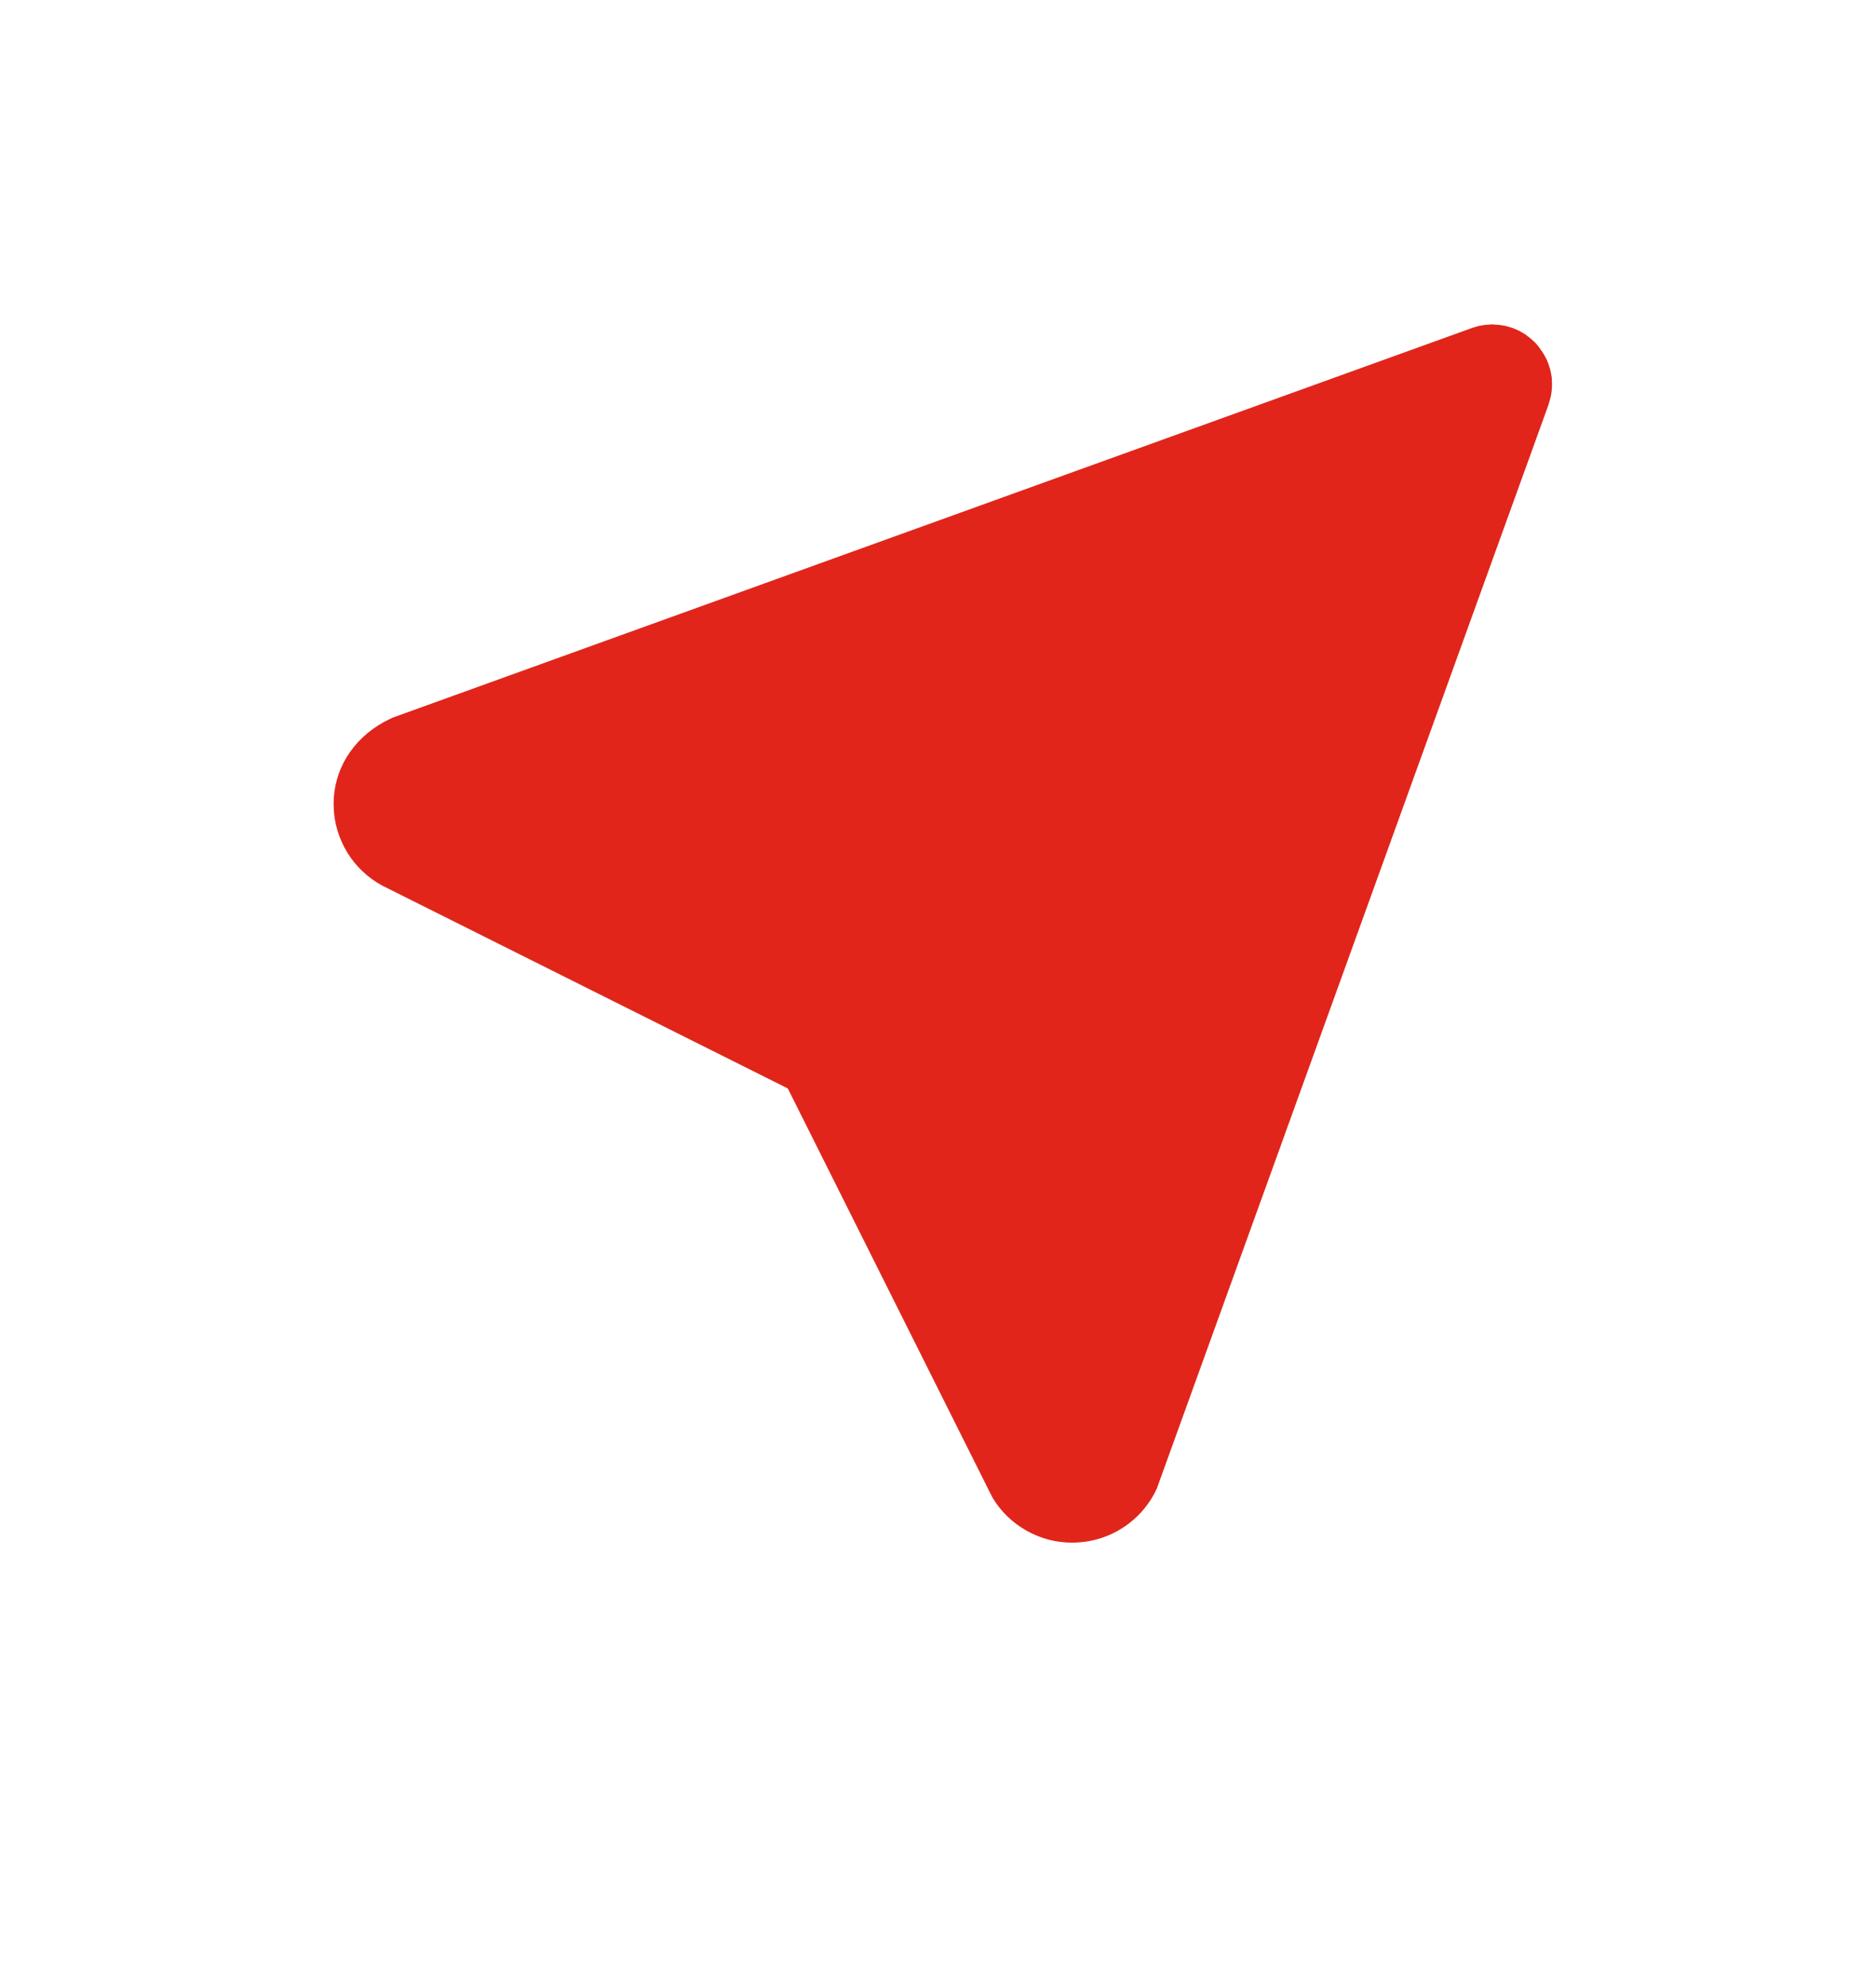 <svg width="17" height="18" viewBox="0 0 17 18" fill="none" xmlns="http://www.w3.org/2000/svg">
<g id="calendar">
<path id="Vector" d="M13.462 2.944L13.519 2.94L13.59 2.945L13.639 2.953L13.706 2.972L13.764 2.997L13.818 3.028L13.867 3.065L13.912 3.106L13.94 3.138L13.984 3.201L14.013 3.253C14.038 3.307 14.055 3.365 14.062 3.425L14.064 3.482C14.064 3.523 14.06 3.563 14.051 3.602L14.032 3.669L10.483 13.491C10.416 13.637 10.308 13.761 10.172 13.848C10.037 13.935 9.879 13.981 9.717 13.981C9.572 13.982 9.43 13.945 9.303 13.873C9.176 13.802 9.07 13.7 8.995 13.575L8.96 13.506L7.139 9.865L3.515 8.052C3.381 7.991 3.265 7.895 3.179 7.775C3.094 7.655 3.041 7.515 3.027 7.368L3.023 7.287C3.023 6.983 3.187 6.705 3.48 6.543L3.556 6.505L13.346 2.97L13.404 2.953L13.462 2.944Z" fill="#E1251B"/>
</g>
</svg>
